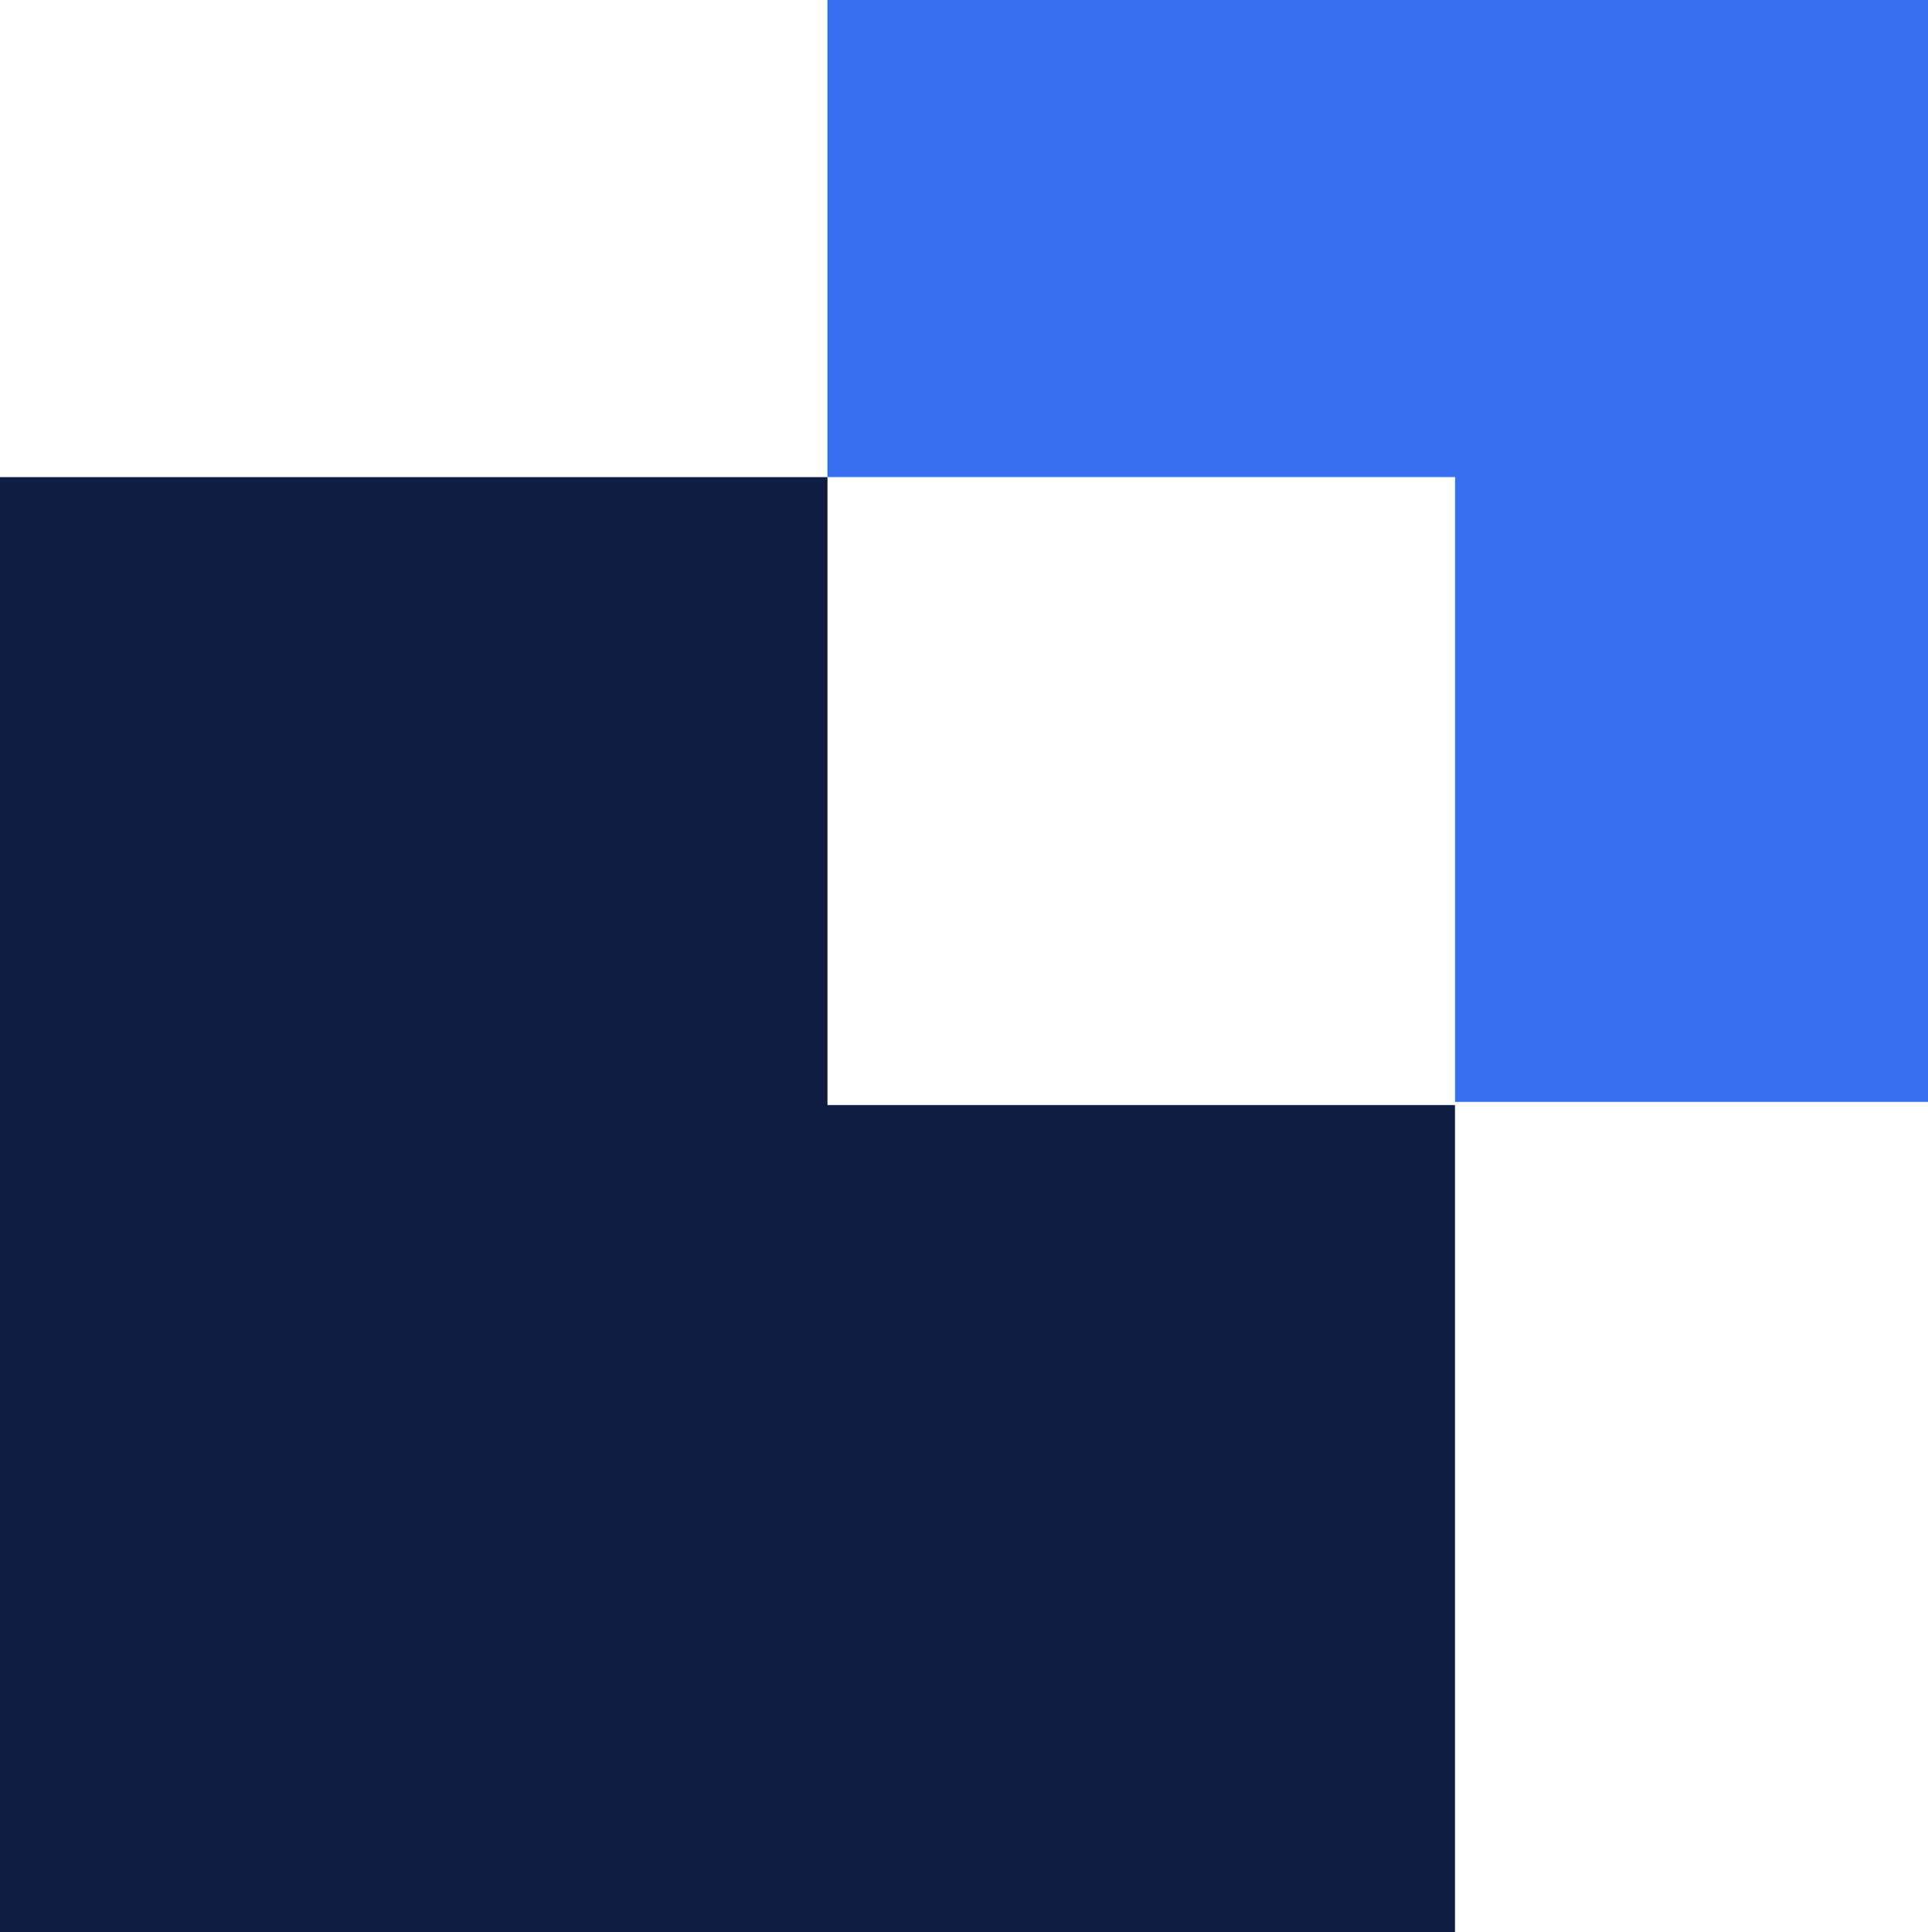 <svg xmlns="http://www.w3.org/2000/svg" xmlns:xlink="http://www.w3.org/1999/xlink" width="92.491" height="92.689" viewBox="0 0 92.491 92.689"><defs><clipPath id="clip-path"><rect id="Rectangle_26" data-name="Rectangle 26" width="52.859" height="52.859" fill="#fff"/></clipPath></defs><g id="Group_187" data-name="Group 187" transform="translate(0 -0.001)"><path id="Path_33" data-name="Path 33" d="M0 27.276v69.8H69.8V57.4H39.694V27.276z" transform="translate(0 -4.39)" fill="#0f1d43"/><g id="Mask_Group_4" data-name="Mask Group 4" transform="translate(39.632 0.001)" clip-path="url(#clip-path)"><path id="Path_34" data-name="Path 34" d="M47.309.0V22.885h30.11V53.008H100.3V0z" transform="translate(-47.247 -0.001)" fill="#3670f1"/></g></g></svg>